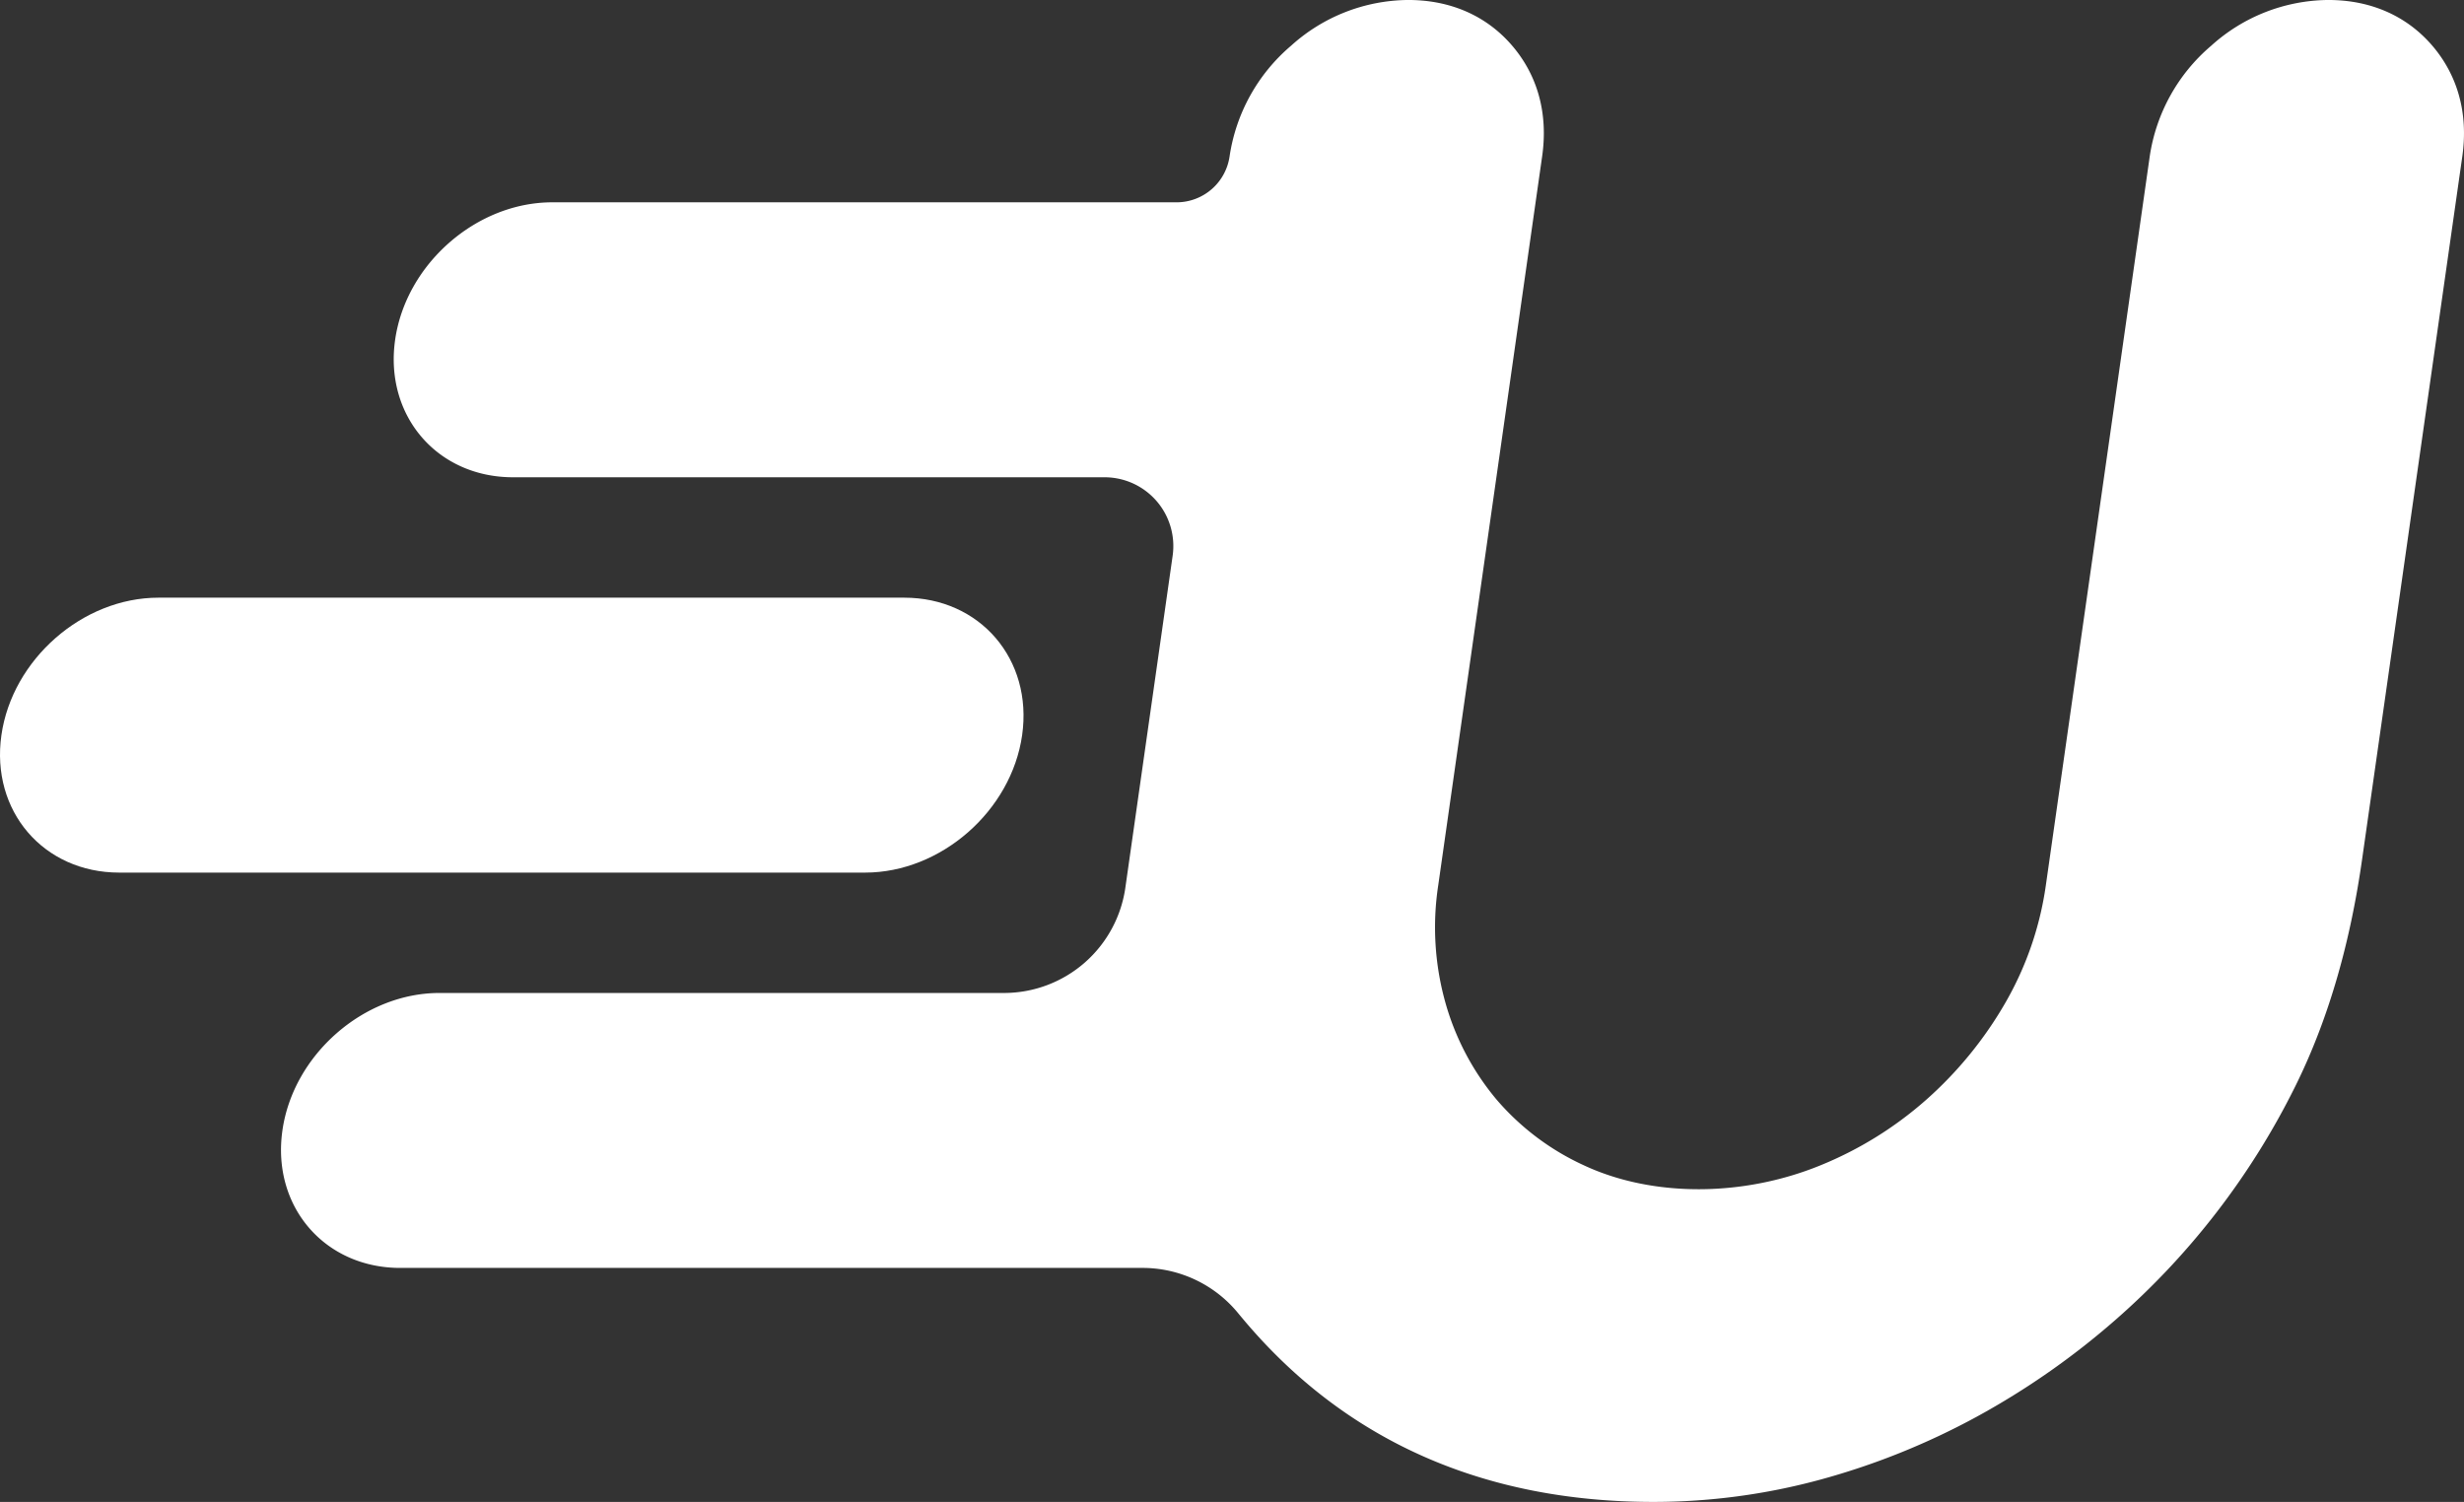 <svg id="Group_11073" data-name="Group 11073" xmlns="http://www.w3.org/2000/svg" width="519.893" height="316.91" viewBox="0 0 519.893 316.91">
  <rect x="0" y="0" width="519.893" height="316.91" fill="#333333" stroke="none"/>
  <path id="Path_9" data-name="Path 9" d="M372.906,316.916c2.28-15.991-8.876-29.011-24.867-29.011H190.671c-15.991,0-30.856,13.02-33.135,29.011s8.876,29,24.867,29H339.768C355.762,345.921,370.627,332.91,372.906,316.916Z" transform="translate(-157.24 -161.794)" fill="#fff"/>
  <path id="Path_10" data-name="Path 10" d="M629,259.6c-5.414-6.31-13.007-9.647-21.95-9.647a37.24,37.24,0,0,0-24.7,9.647,37.929,37.929,0,0,0-12.973,23.329l-21.916,153.78a68.914,68.914,0,0,1-8.524,24.794,81.941,81.941,0,0,1-16.769,20.547,78.1,78.1,0,0,1-22.422,13.857c-16.317,6.627-35.355,6.676-49.788-.076a53.712,53.712,0,0,1-18.42-13.884,54.964,54.964,0,0,1-10.8-20.521,58.8,58.8,0,0,1-1.479-24.717l21.92-153.78c1.276-8.943-.911-17.011-6.324-23.329s-13.007-9.647-21.95-9.647a37.222,37.222,0,0,0-24.7,9.647,37.929,37.929,0,0,0-12.974,23.329h0a11.313,11.313,0,0,1-11.2,9.717H232.3c-15.995,0-30.859,13.02-33.139,29.015s8.876,29,24.867,29H348.843a14.514,14.514,0,0,1,14.37,16.563l-9.9,69.484-.05.351a25.878,25.878,0,0,1-25.575,22.418H208.516c-15.995,0-30.859,13.02-33.139,29.014s8.876,29,24.867,29h156.5a26.061,26.061,0,0,1,20.192,9.435c.465.568.94,1.133,1.419,1.7C399.8,554,428.855,566.866,464.7,566.866a134.374,134.374,0,0,0,35.179-4.705A153.04,153.04,0,0,0,532.85,548.9a162.821,162.821,0,0,0,29.283-20.438,159.388,159.388,0,0,0,37.977-49.345c7.394-14.941,11.7-31.218,14.057-47.724L635.33,282.931C636.6,273.992,634.416,265.927,629,259.6Z" transform="translate(-115.79 -249.956)" fill="#fff"/>
</svg>
